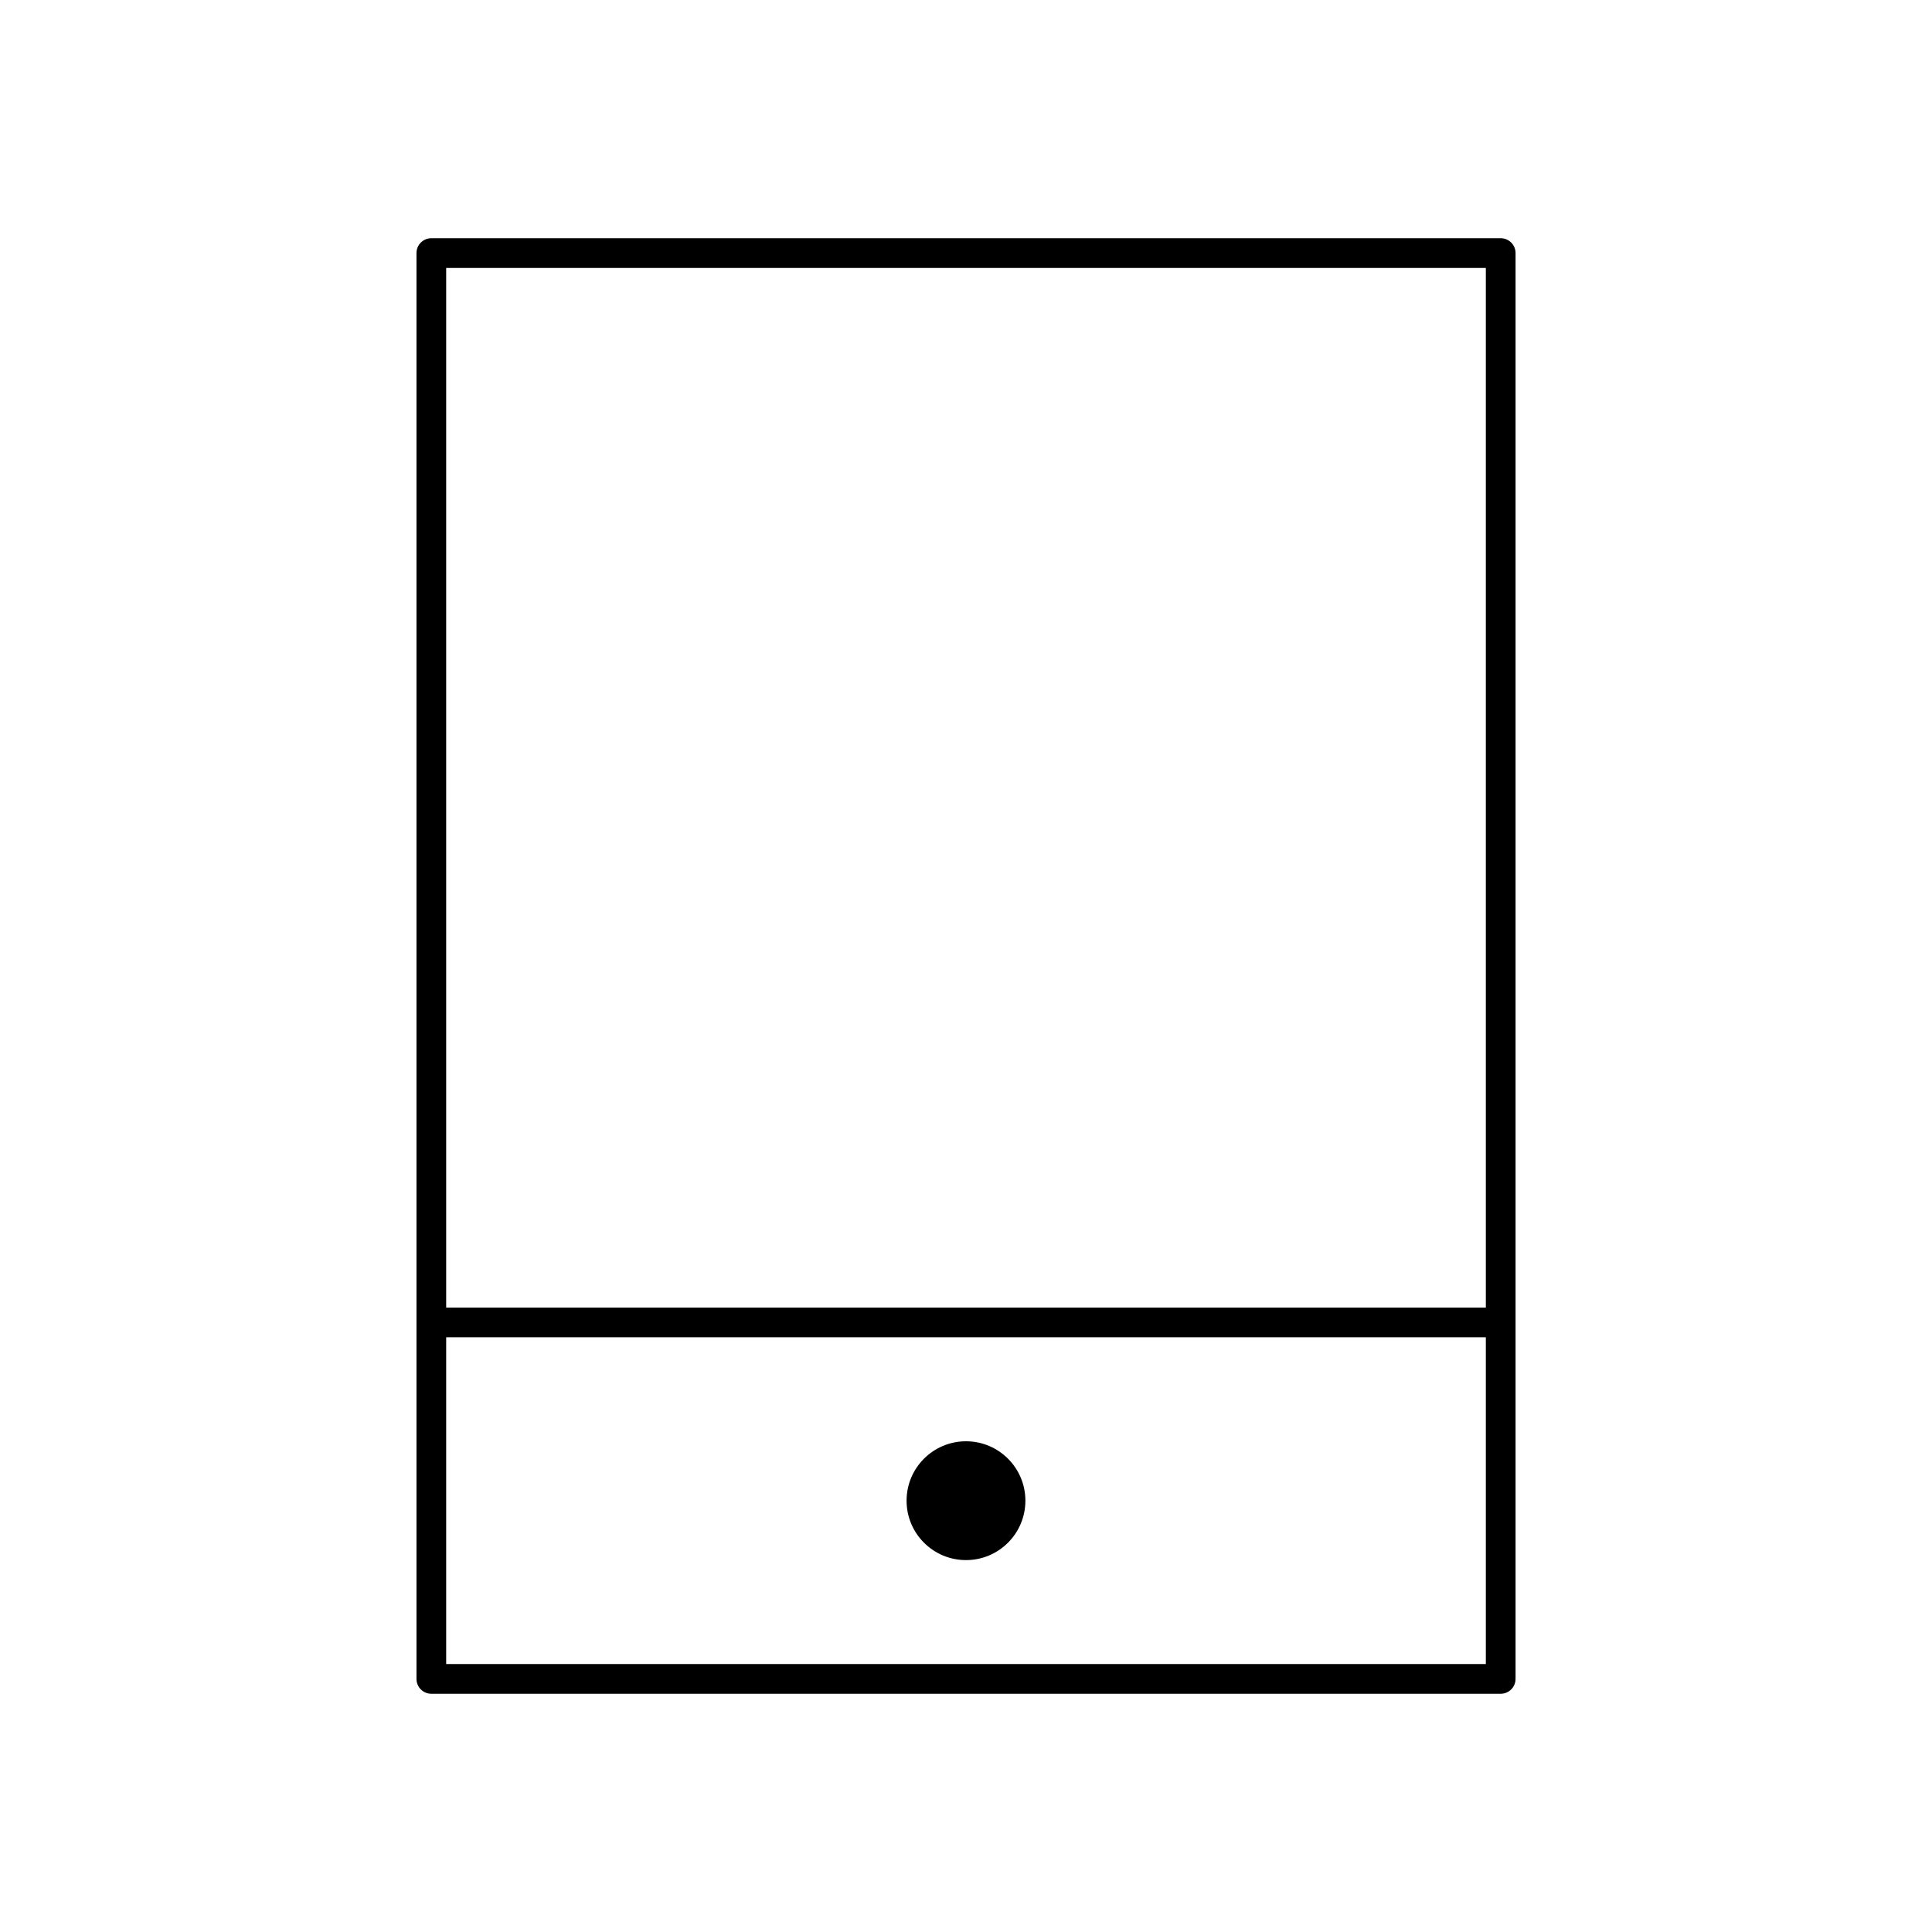 <?xml version="1.0" encoding="UTF-8"?>
<!-- Uploaded to: ICON Repo, www.svgrepo.com, Generator: ICON Repo Mixer Tools -->
<svg fill="#000000" width="800px" height="800px" version="1.1" viewBox="144 144 512 512" xmlns="http://www.w3.org/2000/svg">
 <g>
  <path d="m541.7 207.13h-283.39c-2.172 0-3.938 1.762-3.938 3.938v377.86c0 2.172 1.762 3.938 3.938 3.938h283.39c2.172 0 3.938-1.762 3.938-3.938v-377.86c0-2.172-1.766-3.938-3.938-3.938zm-3.938 7.875v275.52h-275.52v-275.52zm-275.52 369.98v-86.594h275.52v86.594z"/>
  <path d="m415.74 541.7c0 8.695-7.047 15.742-15.742 15.742s-15.746-7.047-15.746-15.742c0-8.695 7.051-15.746 15.746-15.746s15.742 7.051 15.742 15.746"/>
 </g>
</svg>